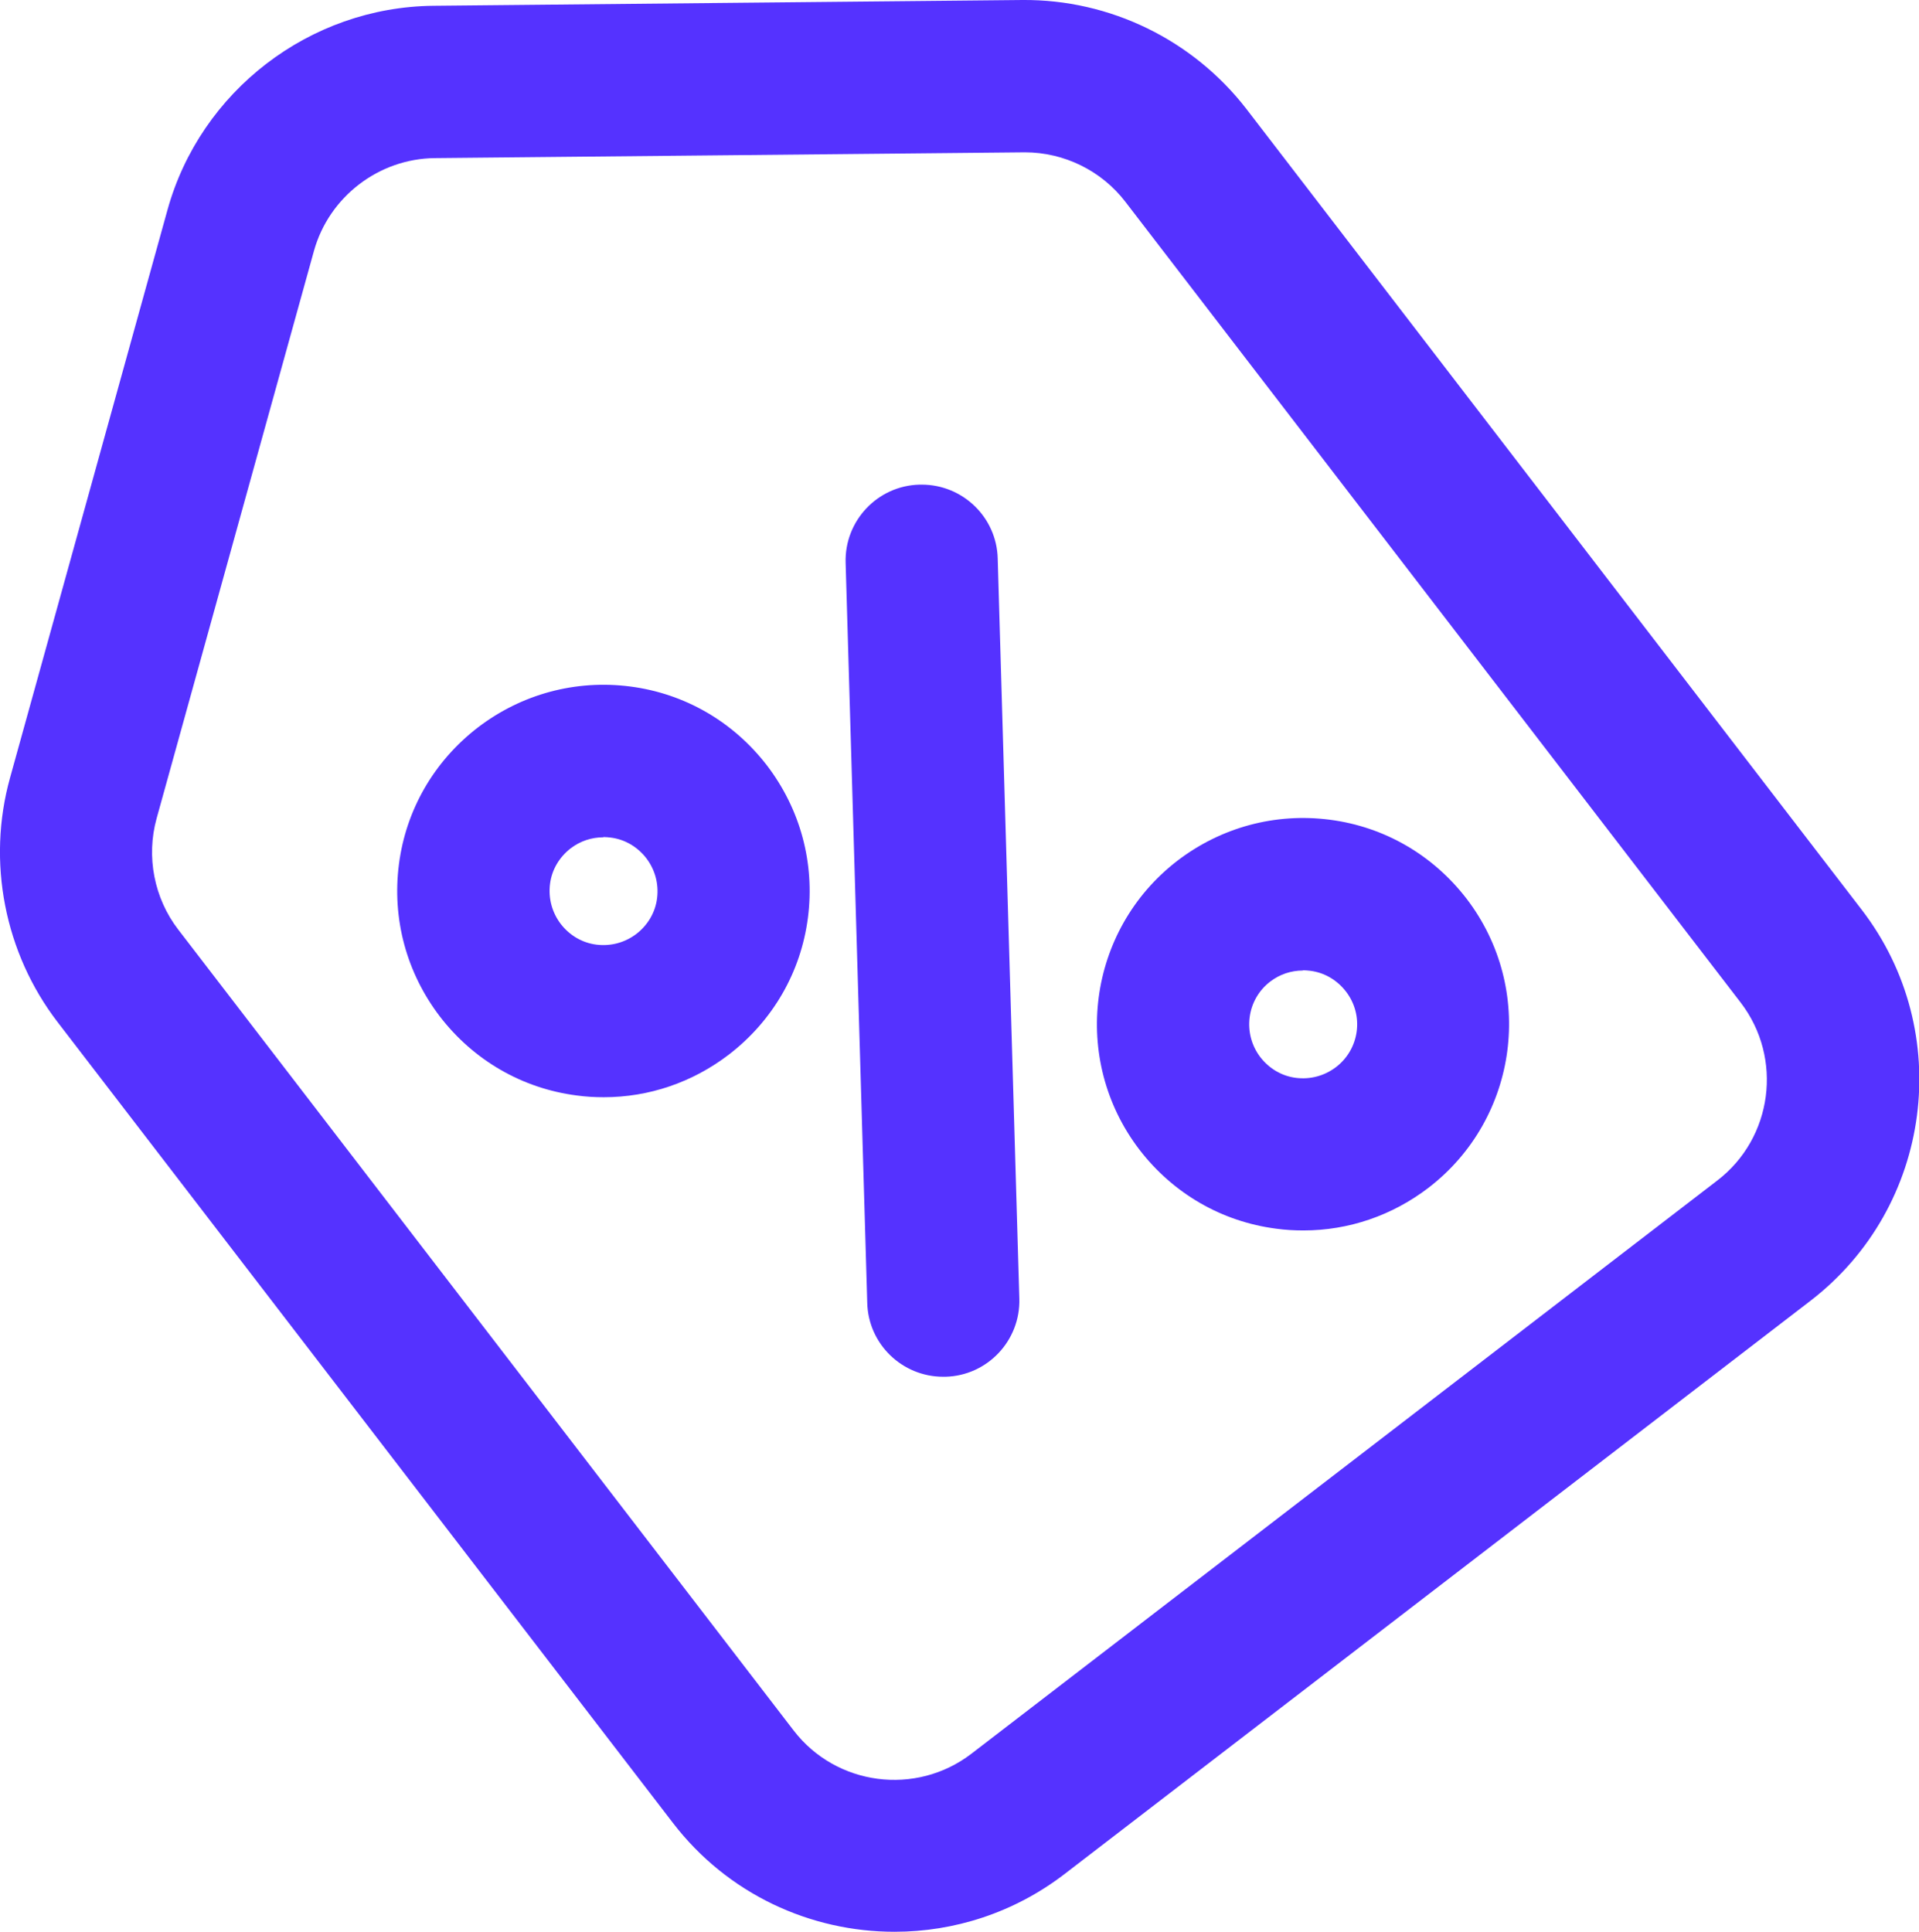 <?xml version="1.0" encoding="UTF-8"?> <svg xmlns="http://www.w3.org/2000/svg" id="Layer_2" data-name="Layer 2" viewBox="0 0 76.34 76.85"><defs><style> .cls-1 { fill: #5532ff; } </style></defs><g id="Layer_1-2" data-name="Layer 1"><g><path class="cls-1" d="M35.58,76.85c-3.33,0-6.63-1.49-8.81-4.33L2.29,40.66c-2.11-2.75-2.82-6.38-1.89-9.72L6.66,8.36C7.97,3.62,12.32.28,17.24.23L40.67,0h0c3.49-.03,6.79,1.59,8.91,4.33l24.48,31.86c3.73,4.85,2.81,11.83-2.04,15.56l-29.68,22.81c-2.01,1.54-4.39,2.29-6.75,2.29ZM40.73,6.06l-23.43.23c-2.23.02-4.21,1.54-4.81,3.69l-6.26,22.58c-.42,1.52-.1,3.17.86,4.42l24.48,31.86c1.69,2.2,4.86,2.62,7.07.93l29.68-22.81c2.2-1.69,2.62-4.86.93-7.07l-24.48-31.86c-.95-1.24-2.44-1.97-4-1.97-.02,0-.03,0-.05,0Z"></path><g><g><path class="cls-1" d="M51.85,48.95c-.36,0-.72-.02-1.08-.07-2.17-.28-4.1-1.4-5.44-3.14-2.75-3.59-2.08-8.74,1.51-11.5,1.74-1.33,3.89-1.91,6.06-1.63,2.17.28,4.1,1.4,5.44,3.14,2.75,3.59,2.08,8.74-1.51,11.5-1.45,1.11-3.18,1.7-4.98,1.7ZM51.83,38.61c-.47,0-.92.15-1.3.44-.94.72-1.11,2.07-.39,3.01.35.45.85.75,1.42.82.57.07,1.13-.08,1.59-.43.94-.72,1.12-2.07.39-3.01-.35-.45-.85-.75-1.42-.82-.1-.01-.19-.02-.28-.02Z"></path><path class="cls-1" d="M24.02,43.65c-.36,0-.72-.02-1.08-.07-2.17-.28-4.1-1.4-5.44-3.14-1.33-1.74-1.91-3.89-1.63-6.06.28-2.17,1.4-4.1,3.14-5.44,1.74-1.33,3.89-1.91,6.06-1.63,2.17.28,4.1,1.4,5.44,3.14,1.33,1.74,1.91,3.89,1.63,6.06-.28,2.17-1.4,4.1-3.14,5.44-1.45,1.11-3.18,1.7-4.98,1.7ZM24,33.31c-.47,0-.92.15-1.3.44-.45.35-.75.85-.82,1.42s.08,1.13.43,1.59c.35.45.85.75,1.42.82.57.07,1.13-.08,1.59-.43.45-.35.75-.85.82-1.42.07-.57-.08-1.13-.43-1.59h0c-.35-.45-.85-.75-1.42-.82-.09-.01-.19-.02-.28-.02Z"></path></g><path class="cls-1" d="M37.52,54.77c-1.63,0-2.98-1.3-3.02-2.94l-.86-29.44c-.05-1.67,1.27-3.07,2.94-3.11.03,0,.06,0,.09,0,1.63,0,2.98,1.3,3.02,2.94l.86,29.44c.05,1.67-1.27,3.07-2.94,3.11-.03,0-.06,0-.09,0Z"></path></g></g></g></svg> 